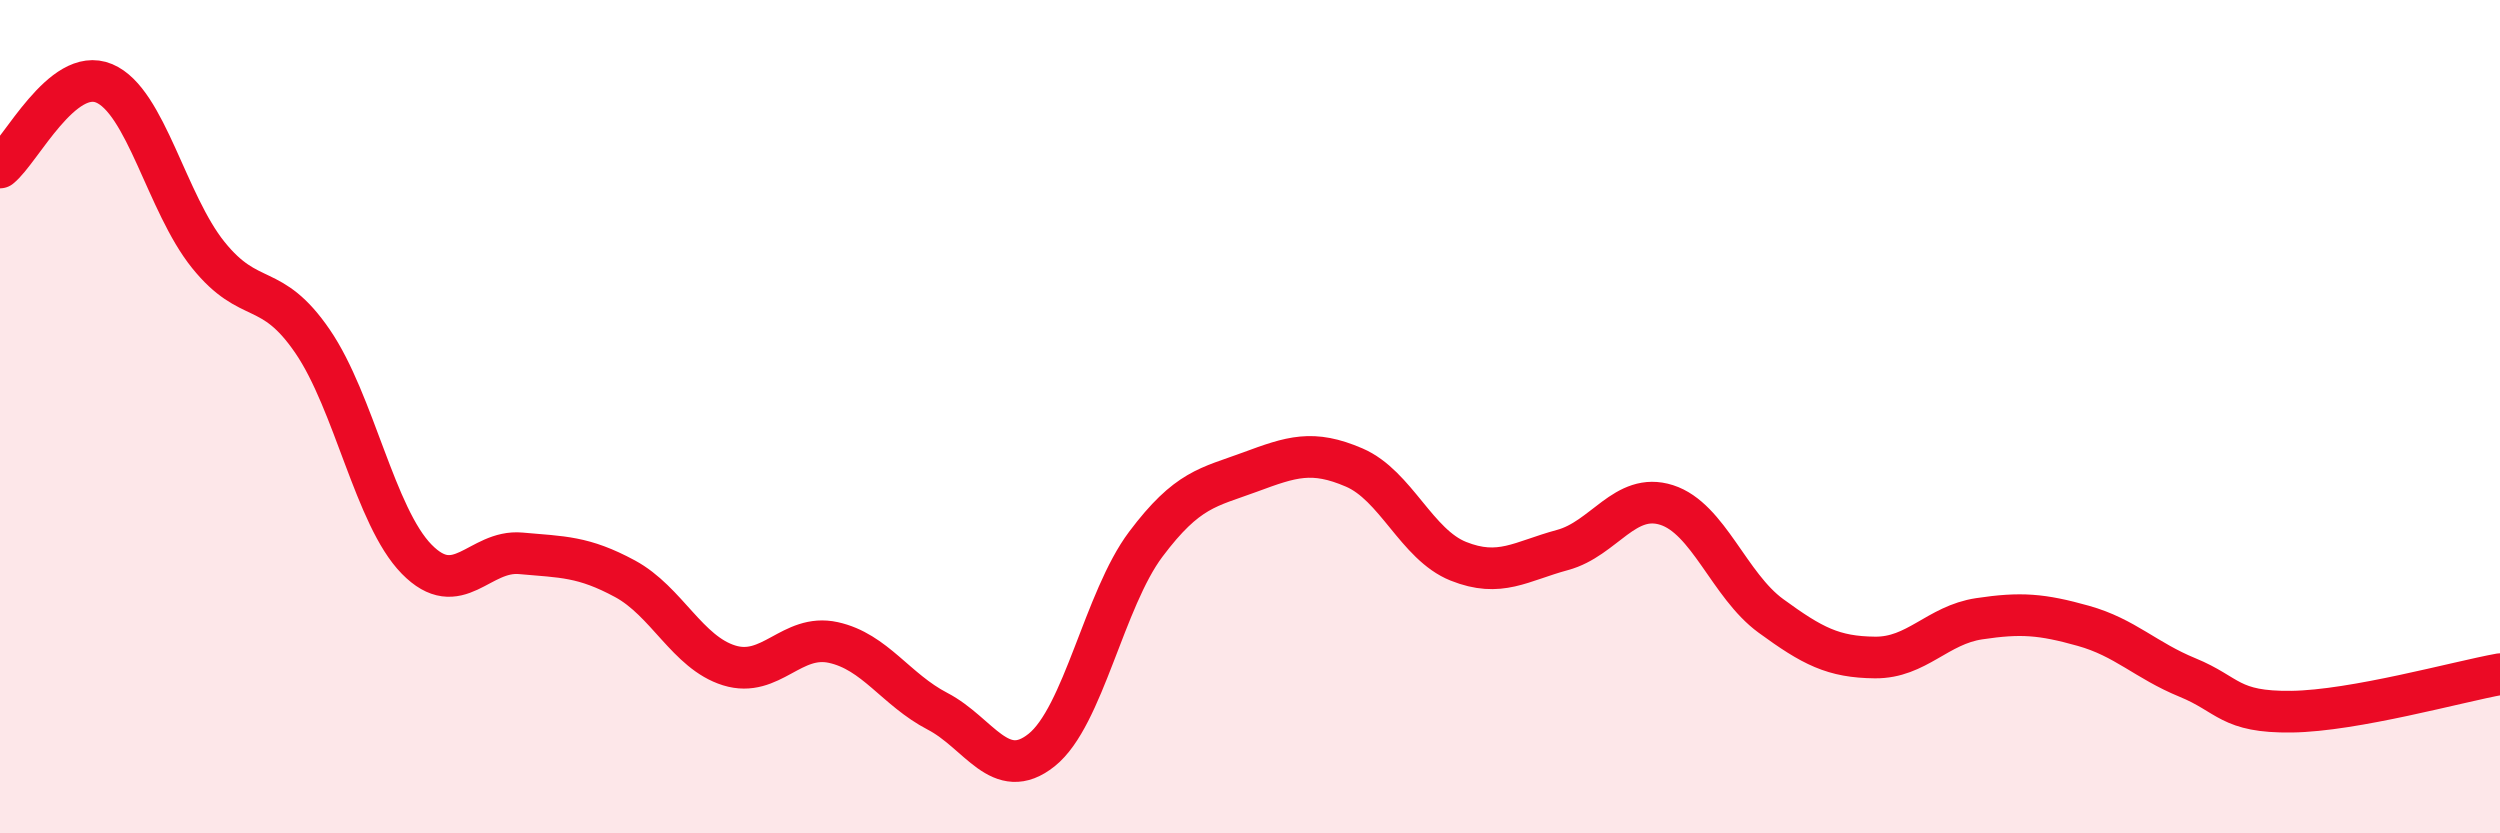 
    <svg width="60" height="20" viewBox="0 0 60 20" xmlns="http://www.w3.org/2000/svg">
      <path
        d="M 0,4.02 C 0.5,3.62 1.5,1.58 2.5,2 C 3.5,2.42 4,4.88 5,6.12 C 6,7.36 6.5,6.73 7.5,8.19 C 8.5,9.65 9,12.4 10,13.42 C 11,14.44 11.5,13.19 12.5,13.28 C 13.5,13.37 14,13.35 15,13.89 C 16,14.43 16.5,15.66 17.5,15.97 C 18.5,16.28 19,15.2 20,15.42 C 21,15.64 21.5,16.55 22.5,17.07 C 23.5,17.59 24,18.8 25,18 C 26,17.2 26.5,14.39 27.5,13.06 C 28.5,11.73 29,11.7 30,11.33 C 31,10.96 31.5,10.79 32.5,11.22 C 33.5,11.65 34,13.07 35,13.47 C 36,13.87 36.5,13.47 37.5,13.2 C 38.5,12.93 39,11.8 40,12.12 C 41,12.44 41.5,14.05 42.5,14.78 C 43.5,15.51 44,15.77 45,15.78 C 46,15.79 46.5,15 47.5,14.85 C 48.5,14.7 49,14.74 50,15.02 C 51,15.3 51.5,15.85 52.5,16.26 C 53.5,16.67 53.5,17.1 55,17.08 C 56.5,17.06 59,16.36 60,16.18L60 20L0 20Z"
        fill="#EB0A25"
        opacity="0.1"
        stroke-linecap="round"
        stroke-linejoin="round"
      />
      <path
        d="M 0,4.02 C 0.5,3.62 1.5,1.58 2.5,2 C 3.5,2.42 4,4.88 5,6.12 C 6,7.36 6.5,6.73 7.5,8.19 C 8.5,9.65 9,12.4 10,13.42 C 11,14.44 11.5,13.19 12.5,13.28 C 13.5,13.37 14,13.35 15,13.89 C 16,14.43 16.5,15.66 17.5,15.97 C 18.5,16.28 19,15.2 20,15.42 C 21,15.64 21.5,16.55 22.5,17.07 C 23.5,17.59 24,18.8 25,18 C 26,17.2 26.5,14.39 27.5,13.06 C 28.5,11.73 29,11.7 30,11.33 C 31,10.96 31.5,10.79 32.5,11.22 C 33.5,11.65 34,13.07 35,13.47 C 36,13.87 36.5,13.47 37.5,13.2 C 38.5,12.93 39,11.8 40,12.12 C 41,12.44 41.5,14.05 42.5,14.78 C 43.5,15.51 44,15.77 45,15.78 C 46,15.79 46.5,15 47.5,14.85 C 48.5,14.7 49,14.74 50,15.02 C 51,15.3 51.5,15.85 52.5,16.26 C 53.5,16.67 53.5,17.1 55,17.08 C 56.5,17.06 59,16.36 60,16.18"
        stroke="#EB0A25"
        stroke-width="1"
        fill="none"
        stroke-linecap="round"
        stroke-linejoin="round"
      />
    </svg>
  